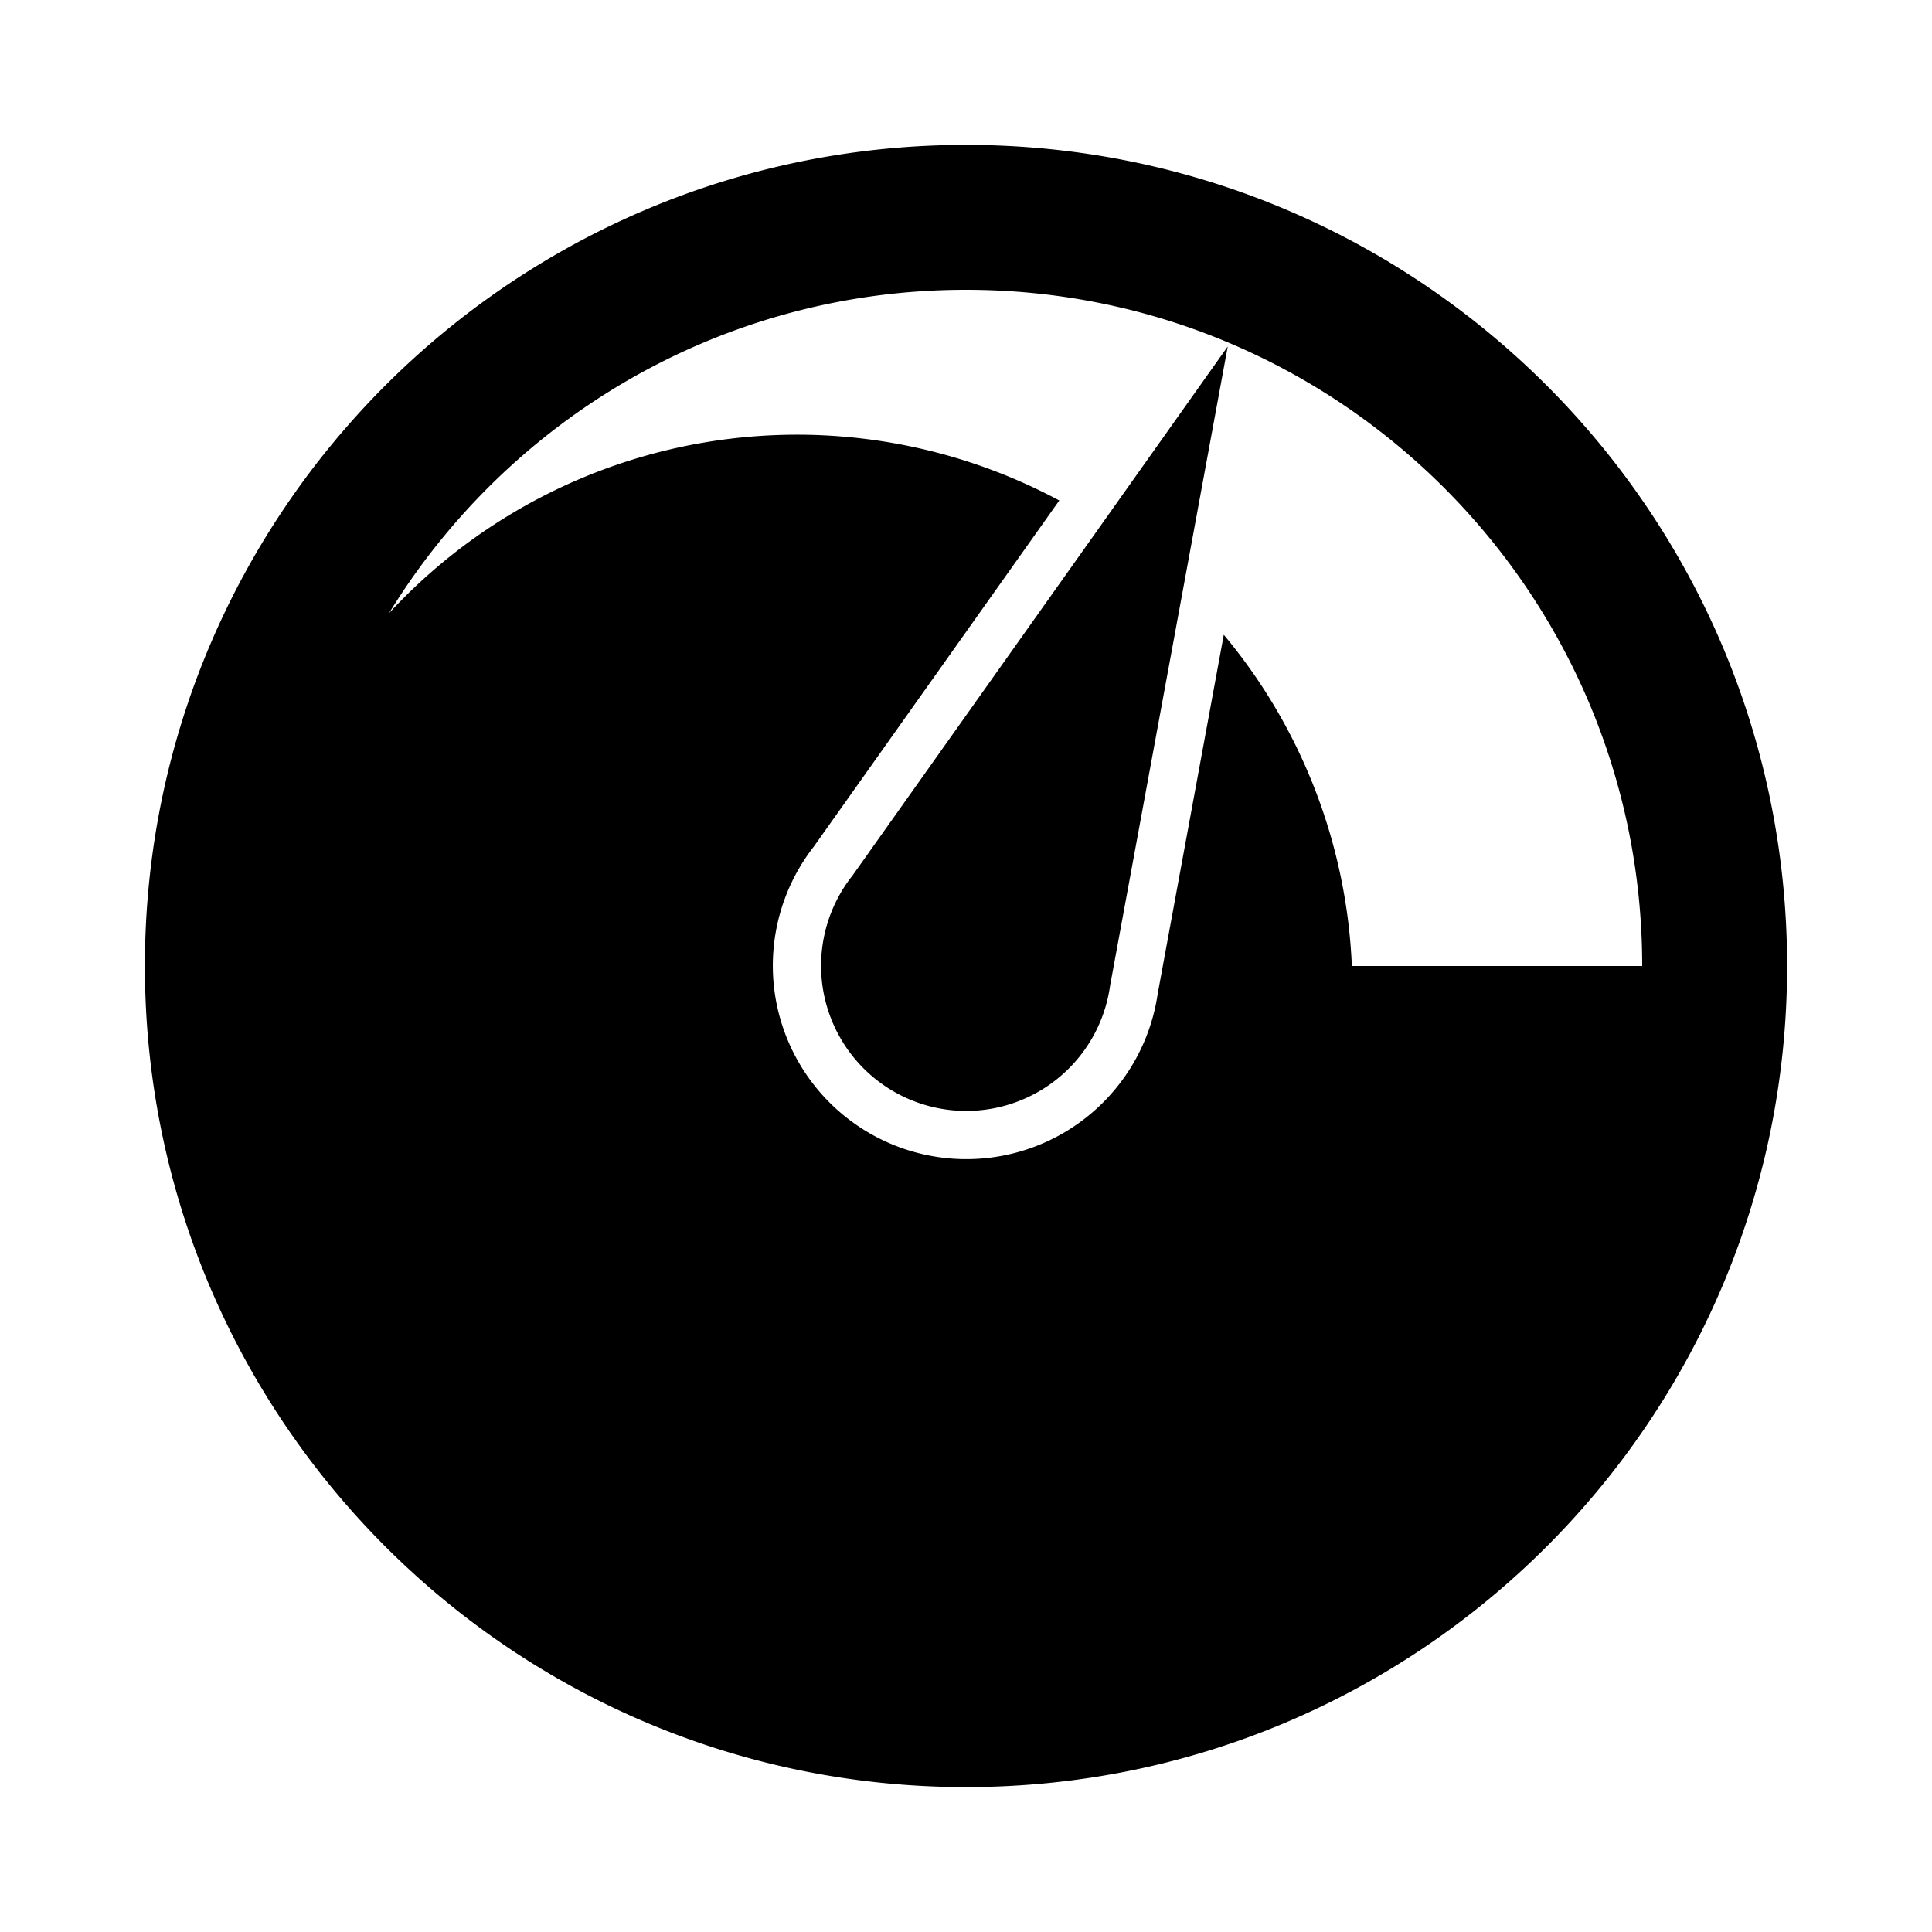 <?xml version="1.0" encoding="UTF-8"?>
<svg xmlns="http://www.w3.org/2000/svg" width="1000" height="1000" viewBox="0 0 1000 1000">
  <defs>
    <style> .cls-1 { fill-rule: evenodd; mix-blend-mode: screen; } </style>
  </defs>
  <path class="cls-1" d="M500,75C265.279,75,75,265.279,75,500S265.279,925,500,925,925,734.721,925,500,734.721,75,500,75Zm0,75c193.3,0,350,156.7,350,350H699.713A286.245,286.245,0,0,0,633.43,328.555L599.238,514.307A100.137,100.137,0,1,1,421.2,438.234L548.289,259.049A287.571,287.571,0,0,0,201.357,317.4C262.881,216.991,373.615,150,500,150ZM441.429,452.931l0.017,0.007A75.146,75.146,0,1,0,574.612,509.9l0.016,0.007,60.85-330.575Z"></path>
</svg>
